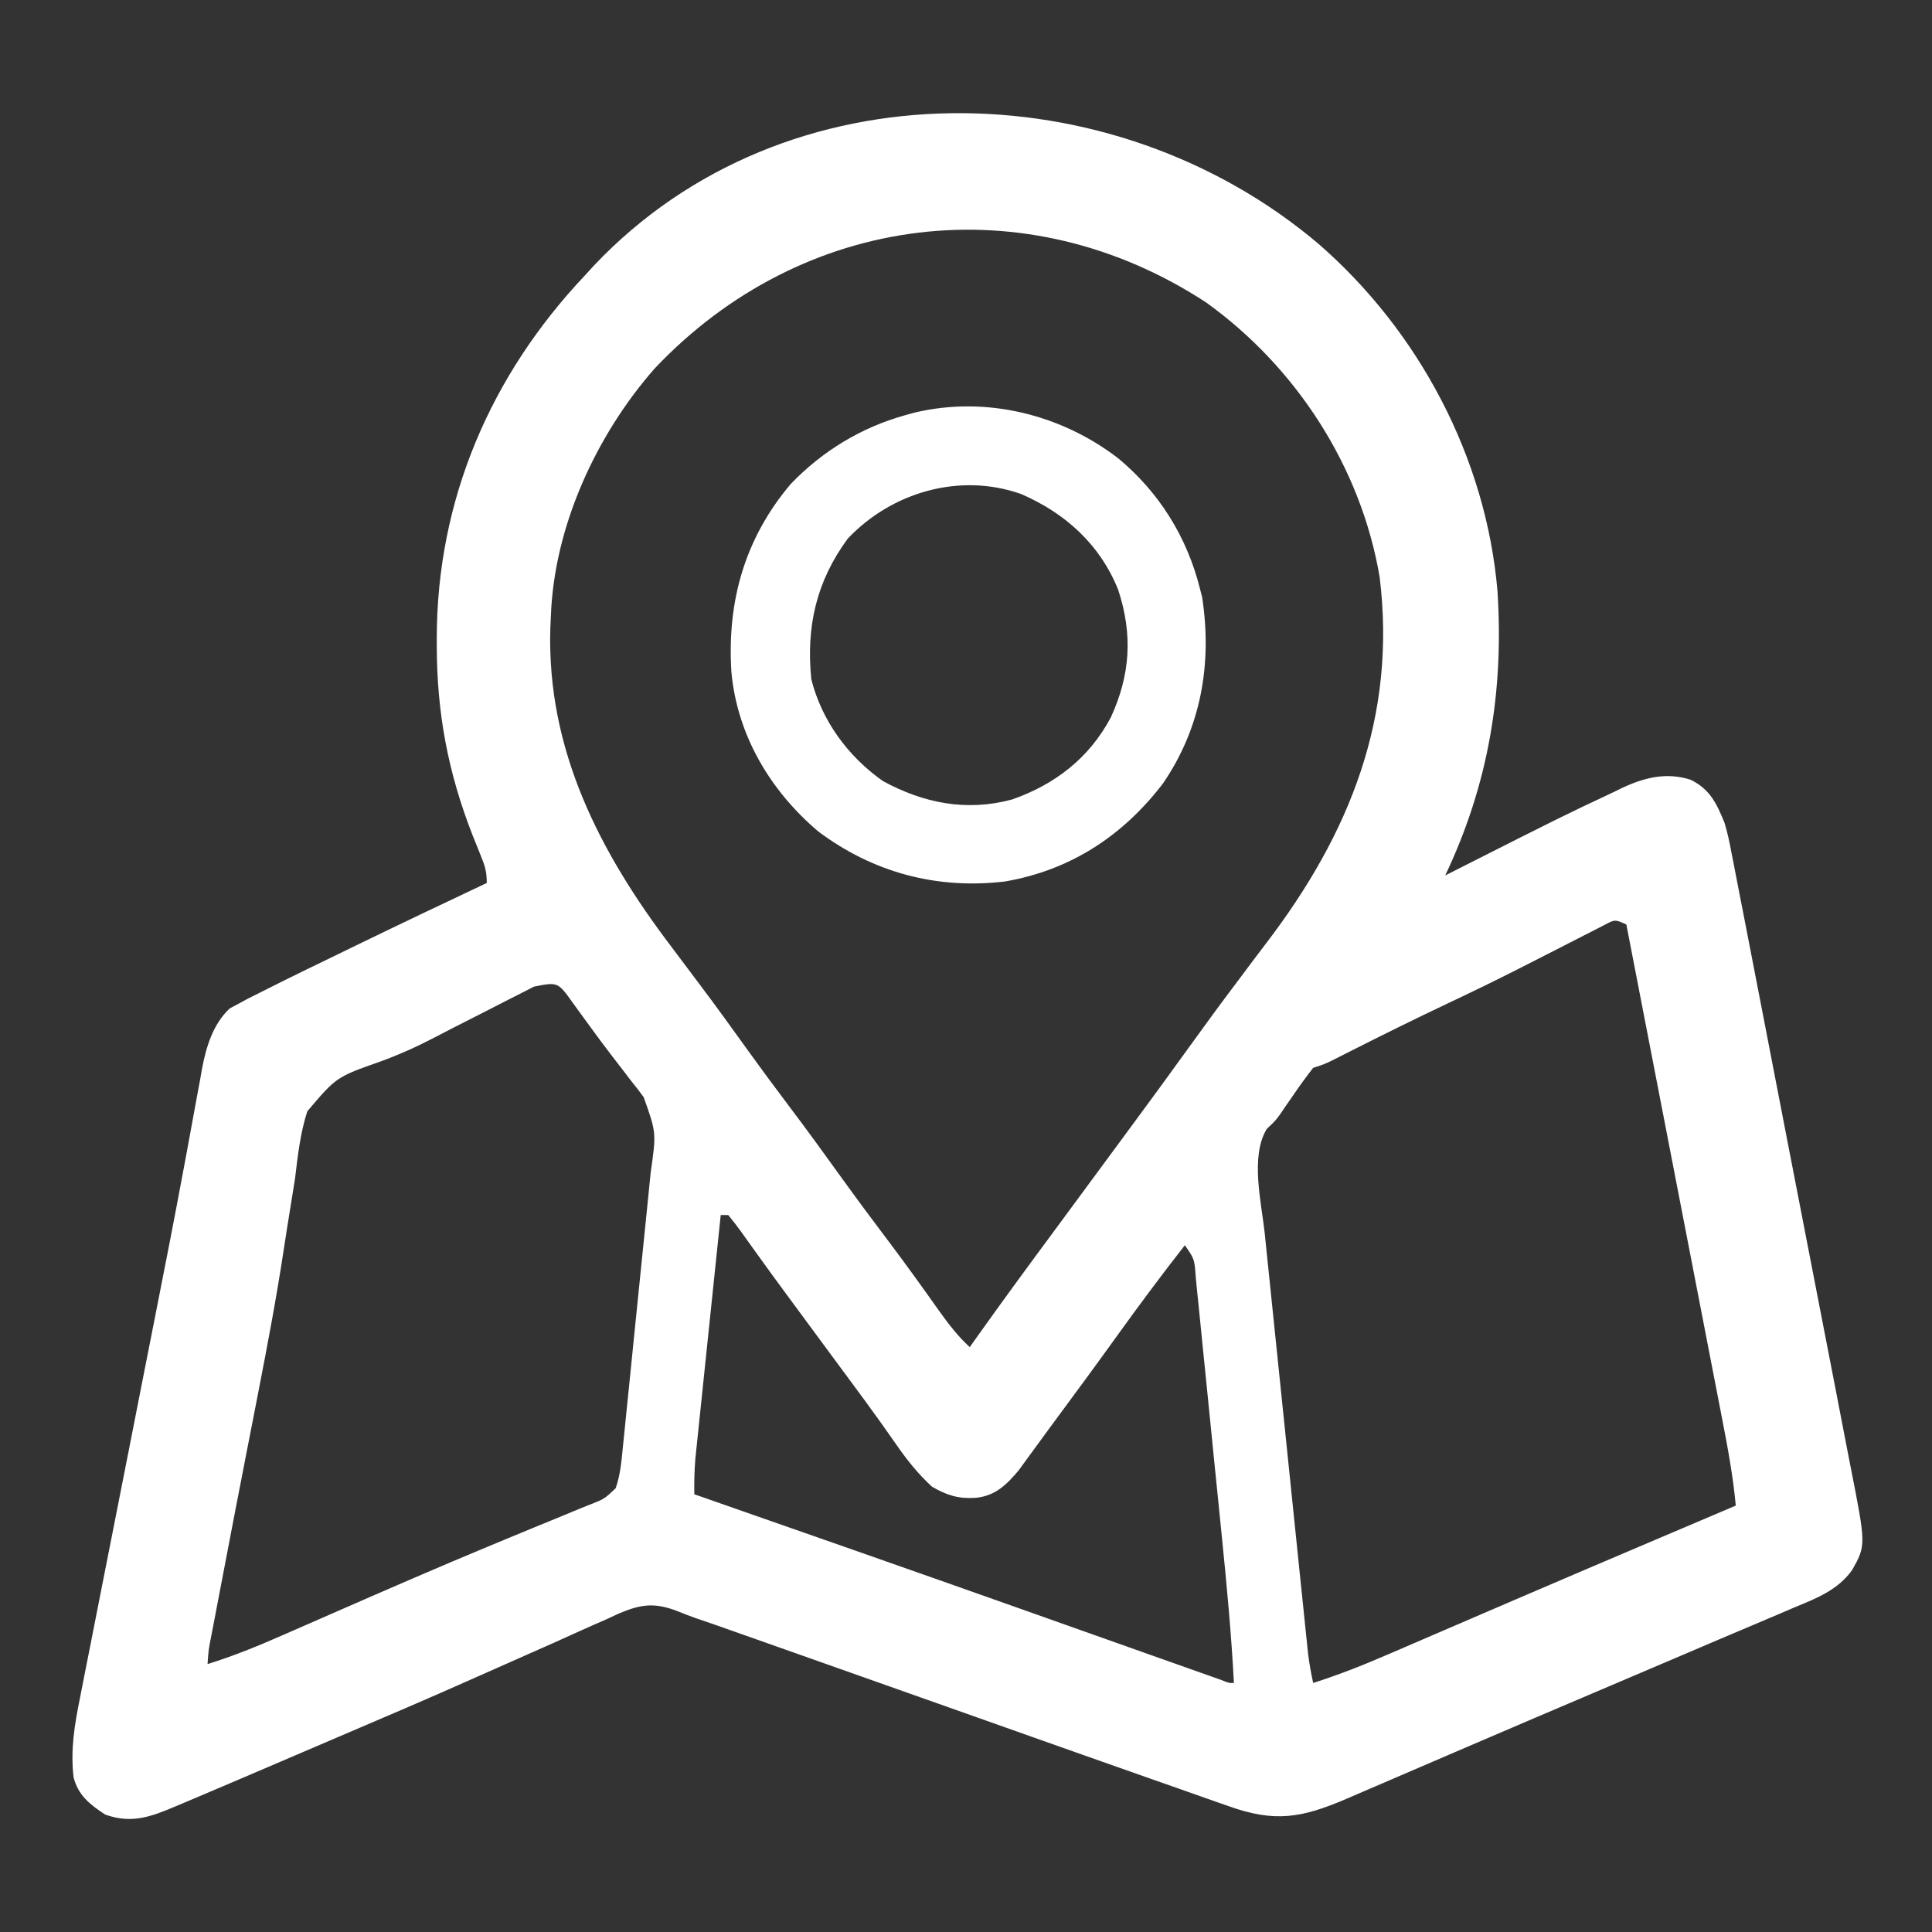 <?xml version="1.0" encoding="UTF-8"?>
<svg version="1.1" xmlns="http://www.w3.org/2000/svg" width="512" height="512">
<rect width="100%" height="100%" fill="#333333" stroke="none"/>
<path d="M0 0 C26.668 23.149 44.5 56.792 47.487 92.145 C49.184 118.729 45.096 143.297 33.632 167.417 C34.486 166.984 35.34 166.552 36.22 166.106 C64.673 151.722 64.673 151.722 78.069 145.417 C78.918 145.002 79.766 144.588 80.64 144.161 C86.534 141.44 92.225 140.037 98.598 142.032 C103.743 144.497 105.539 148.307 107.632 153.417 C108.439 156.041 108.984 158.675 109.486 161.373 C109.713 162.512 109.713 162.512 109.944 163.673 C110.443 166.194 110.925 168.717 111.406 171.24 C111.762 173.058 112.119 174.875 112.477 176.693 C113.443 181.612 114.393 186.534 115.34 191.457 C116.133 195.573 116.933 199.688 117.734 203.803 C119.623 213.513 121.5 223.225 123.369 232.938 C125.295 242.946 127.24 252.949 129.194 262.951 C130.874 271.552 132.543 280.156 134.203 288.761 C135.194 293.894 136.188 299.027 137.193 304.157 C138.137 308.983 139.068 313.811 139.988 318.641 C140.327 320.408 140.67 322.175 141.019 323.94 C145.157 344.906 145.157 344.906 141.48 351.475 C137.658 356.821 132.028 358.982 126.132 361.417 C124.418 362.152 124.418 362.152 122.67 362.902 C119.95 364.068 117.225 365.222 114.497 366.368 C108.924 368.71 103.366 371.087 97.808 373.463 C89.868 376.855 81.925 380.238 73.978 383.613 C62.606 388.442 51.244 393.292 39.894 398.17 C38.597 398.728 37.299 399.285 36.002 399.842 C30.979 402 25.955 404.159 20.933 406.322 C17.479 407.81 14.025 409.295 10.569 410.78 C9.547 411.221 8.524 411.663 7.471 412.118 C-4.337 417.185 -11.485 418.464 -23.739 414.077 C-25.259 413.547 -25.259 413.547 -26.809 413.007 C-30.145 411.841 -33.475 410.66 -36.806 409.479 C-39.155 408.654 -41.505 407.831 -43.855 407.008 C-49.88 404.895 -55.9 402.769 -61.918 400.638 C-65.158 399.491 -68.399 398.346 -71.641 397.202 C-81.418 393.751 -91.192 390.289 -100.962 386.819 C-113.678 382.303 -126.4 377.804 -139.127 373.317 C-141.513 372.475 -143.899 371.633 -146.284 370.79 C-149.611 369.614 -152.939 368.44 -156.267 367.268 C-157.244 366.922 -158.221 366.576 -159.227 366.219 C-161.064 365.574 -162.906 364.94 -164.752 364.322 C-166.482 363.723 -168.194 363.072 -169.883 362.367 C-176.007 360.021 -179.623 360.554 -185.609 363.123 C-186.605 363.587 -187.6 364.051 -188.626 364.53 C-189.703 365.002 -190.781 365.474 -191.891 365.96 C-195.438 367.522 -198.965 369.125 -202.493 370.729 C-204.97 371.832 -207.45 372.924 -209.931 374.016 C-214.456 376.01 -218.976 378.014 -223.49 380.03 C-235.626 385.447 -247.846 390.663 -260.07 395.875 C-263.59 397.378 -267.108 398.885 -270.625 400.394 C-280.502 404.633 -290.384 408.862 -300.286 413.042 C-301.069 413.373 -301.851 413.704 -302.658 414.045 C-309.277 416.831 -314.416 418.839 -321.493 416.292 C-325.558 413.641 -328.69 411.154 -329.879 406.356 C-330.714 399.011 -329.611 392.472 -328.146 385.267 C-327.773 383.345 -327.773 383.345 -327.392 381.383 C-326.712 377.88 -326.015 374.381 -325.314 370.882 C-324.572 367.163 -323.847 363.44 -323.12 359.717 C-321.733 352.625 -320.331 345.535 -318.924 338.446 C-317.206 329.789 -315.505 321.129 -313.806 312.469 C-313.2 309.384 -312.594 306.298 -311.988 303.213 C-311.765 302.076 -311.765 302.076 -311.537 300.916 C-310.494 295.607 -309.445 290.299 -308.394 284.992 C-305.74 271.581 -303.112 258.168 -300.617 244.727 C-300.409 243.613 -300.202 242.5 -299.987 241.353 C-299.044 236.296 -298.111 231.238 -297.201 226.175 C-296.878 224.435 -296.555 222.694 -296.231 220.954 C-296.1 220.196 -295.968 219.437 -295.833 218.656 C-294.731 212.844 -292.923 206.797 -288.491 202.668 C-287.789 202.292 -287.087 201.917 -286.364 201.53 C-285.484 201.052 -284.603 200.575 -283.696 200.083 C-282.598 199.533 -281.5 198.983 -280.368 198.417 C-279.684 198.071 -279 197.725 -278.295 197.369 C-272.371 194.383 -266.403 191.49 -260.431 188.604 C-258.662 187.744 -256.893 186.884 -255.124 186.024 C-243.574 180.413 -231.982 174.893 -220.368 169.417 C-220.368 166.369 -220.841 164.901 -221.978 162.127 C-222.318 161.276 -222.659 160.425 -223.01 159.548 C-223.376 158.638 -223.742 157.729 -224.118 156.792 C-230.614 140.22 -233.603 124.377 -233.618 106.542 C-233.619 105.847 -233.62 105.153 -233.62 104.437 C-233.564 67.893 -219.385 34.888 -194.368 8.417 C-193.572 7.544 -192.775 6.671 -191.954 5.772 C-141.083 -47.942 -54.586 -46.189 0 0 Z M-175.896 33.088 C-191.339 50.698 -202.447 74.807 -203.368 98.417 C-203.42 99.57 -203.471 100.724 -203.524 101.913 C-204.496 134.131 -190.412 161.362 -171.368 186.417 C-170.354 187.766 -169.341 189.116 -168.329 190.467 C-166.851 192.44 -165.372 194.411 -163.888 196.378 C-159.582 202.094 -155.399 207.894 -151.224 213.706 C-147.662 218.653 -144.041 223.551 -140.368 228.417 C-135.562 234.782 -130.877 241.228 -126.224 247.706 C-122.189 253.31 -118.07 258.843 -113.905 264.351 C-109.407 270.317 -105.048 276.38 -100.731 282.479 C-98.16 286.08 -95.653 289.416 -92.368 292.417 C-91.809 291.626 -91.249 290.836 -90.673 290.022 C-83.952 280.557 -77.083 271.206 -70.183 261.872 C-67.24 257.89 -64.304 253.903 -61.368 249.917 C-57.859 245.153 -54.349 240.39 -50.833 235.631 C-45.094 227.861 -39.384 220.072 -33.743 212.229 C-29.678 206.578 -25.559 200.974 -21.368 195.417 C-19.879 193.43 -18.392 191.444 -16.904 189.457 C-15.86 188.071 -14.812 186.688 -13.758 185.31 C8.381 156.293 20.808 125.25 16.245 88.284 C11.296 59.223 -5.785 32.8 -29.681 15.604 C-77.406 -15.658 -136.696 -8.352 -175.896 33.088 Z M75.719 180.597 C74.523 181.199 73.333 181.811 72.147 182.432 C71.182 182.922 71.182 182.922 70.197 183.422 C68.811 184.127 67.427 184.837 66.045 185.55 C63.135 187.052 60.216 188.532 57.296 190.014 C55.825 190.76 54.355 191.507 52.885 192.255 C46.805 195.346 40.674 198.316 34.507 201.229 C25.789 205.355 17.149 209.62 8.545 213.978 C7.682 214.414 6.818 214.85 5.929 215.299 C4.789 215.878 4.789 215.878 3.627 216.468 C1.632 217.417 1.632 217.417 -1.368 218.417 C-3.108 220.636 -4.722 222.841 -6.306 225.167 C-7.168 226.412 -8.031 227.657 -8.896 228.901 C-9.309 229.513 -9.723 230.124 -10.149 230.754 C-11.368 232.417 -11.368 232.417 -13.685 234.62 C-18.102 241.959 -15.058 254.144 -14.191 262.358 C-14.065 263.59 -13.94 264.823 -13.811 266.092 C-13.471 269.433 -13.125 272.773 -12.776 276.114 C-12.411 279.625 -12.052 283.137 -11.692 286.649 C-11.089 292.535 -10.48 298.421 -9.869 304.307 C-9.163 311.104 -8.463 317.901 -7.766 324.699 C-7.022 331.96 -6.274 339.22 -5.525 346.481 C-5.31 348.565 -5.096 350.65 -4.881 352.735 C-4.482 356.617 -4.079 360.499 -3.675 364.381 C-3.557 365.532 -3.439 366.683 -3.318 367.868 C-3.207 368.926 -3.096 369.984 -2.982 371.075 C-2.887 371.991 -2.792 372.907 -2.694 373.851 C-2.369 376.406 -1.905 378.898 -1.368 381.417 C5.652 379.194 12.355 376.503 19.108 373.577 C20.765 372.864 20.765 372.864 22.455 372.138 C25.439 370.854 28.422 369.567 31.405 368.278 C34.515 366.936 37.626 365.598 40.737 364.26 C41.363 363.991 41.988 363.723 42.632 363.446 C43.902 362.899 45.173 362.353 46.443 361.807 C48.365 360.98 50.287 360.153 52.209 359.325 C65.002 353.82 77.815 348.364 90.632 342.917 C92.674 342.048 94.717 341.18 96.759 340.311 C101.383 338.346 106.007 336.381 110.632 334.417 C109.905 326.535 108.463 318.847 106.948 311.084 C106.672 309.654 106.396 308.225 106.12 306.795 C105.375 302.937 104.626 299.081 103.876 295.224 C103.092 291.185 102.311 287.145 101.53 283.105 C100.053 275.465 98.572 267.826 97.089 260.188 C95.401 251.487 93.716 242.785 92.032 234.084 C88.57 216.194 85.103 198.305 81.632 180.417 C78.623 179.053 78.623 179.053 75.719 180.597 Z M-207.832 196.873 C-209.281 197.601 -210.725 198.341 -212.165 199.088 C-213.342 199.684 -213.342 199.684 -214.543 200.292 C-217.073 201.574 -219.596 202.87 -222.118 204.167 C-224.556 205.411 -226.996 206.652 -229.438 207.888 C-231.104 208.737 -232.764 209.597 -234.418 210.468 C-239.053 212.877 -243.649 214.942 -248.56 216.728 C-260.245 220.85 -260.245 220.85 -267.928 229.926 C-269.807 235.728 -270.453 241.697 -271.181 247.729 C-271.539 250.047 -271.91 252.363 -272.291 254.677 C-272.931 258.586 -273.563 262.495 -274.149 266.411 C-276.092 279.304 -278.524 292.089 -281.017 304.885 C-281.223 305.946 -281.429 307.007 -281.642 308.1 C-282.48 312.407 -283.32 316.713 -284.162 321.019 C-286.224 331.569 -288.251 342.126 -290.263 352.686 C-290.808 355.545 -291.356 358.404 -291.905 361.263 C-292.233 362.987 -292.562 364.71 -292.89 366.433 C-293.117 367.612 -293.117 367.612 -293.348 368.814 C-294.1 372.588 -294.1 372.588 -294.368 376.417 C-287.533 374.293 -281.024 371.644 -274.478 368.76 C-272.913 368.077 -272.913 368.077 -271.317 367.381 C-267.916 365.896 -264.517 364.407 -261.118 362.917 C-247.098 356.782 -233.074 350.669 -218.935 344.811 C-217.888 344.376 -216.841 343.941 -215.762 343.493 C-210.8 341.431 -205.834 339.384 -200.857 337.358 C-199.086 336.624 -197.315 335.89 -195.544 335.155 C-194.738 334.833 -193.932 334.511 -193.102 334.179 C-189.192 332.647 -189.192 332.647 -186.214 329.826 C-184.976 326.3 -184.673 322.724 -184.315 319.027 C-184.227 318.183 -184.139 317.338 -184.048 316.468 C-183.759 313.677 -183.481 310.885 -183.204 308.092 C-183.006 306.147 -182.807 304.201 -182.607 302.255 C-182.191 298.174 -181.779 294.093 -181.372 290.011 C-180.852 284.797 -180.32 279.583 -179.785 274.37 C-179.373 270.349 -178.966 266.328 -178.56 262.307 C-178.366 260.385 -178.17 258.464 -177.974 256.543 C-177.699 253.847 -177.43 251.15 -177.163 248.453 C-177.082 247.669 -177.001 246.884 -176.917 246.076 C-175.424 235.606 -175.424 235.606 -178.79 226.163 C-179.315 225.461 -179.841 224.759 -180.382 224.035 C-181.242 222.956 -181.242 222.956 -182.118 221.854 C-182.991 220.708 -182.991 220.708 -183.881 219.538 C-185.092 217.949 -186.31 216.367 -187.537 214.792 C-189.331 212.465 -191.072 210.107 -192.798 207.729 C-193.863 206.271 -194.928 204.812 -195.993 203.354 C-196.489 202.669 -196.985 201.985 -197.496 201.28 C-201.517 195.634 -201.517 195.634 -207.832 196.873 Z M-158.368 257.417 C-159.284 266.179 -160.197 274.941 -161.106 283.704 C-161.528 287.773 -161.952 291.842 -162.377 295.911 C-162.789 299.84 -163.197 303.769 -163.603 307.699 C-163.758 309.196 -163.914 310.692 -164.072 312.189 C-164.293 314.29 -164.51 316.392 -164.726 318.493 C-164.85 319.688 -164.974 320.883 -165.102 322.113 C-165.353 325.232 -165.417 328.289 -165.368 331.417 C-164.401 331.755 -164.401 331.755 -163.413 332.099 C-135.508 341.848 -107.603 351.599 -79.743 361.479 C-78.772 361.823 -77.801 362.168 -76.8 362.523 C-72.106 364.187 -67.412 365.852 -62.718 367.518 C-55.043 370.242 -47.367 372.964 -39.689 375.68 C-38.199 376.207 -36.71 376.735 -35.221 377.263 C-33.22 377.973 -31.218 378.681 -29.216 379.389 C-28.102 379.784 -26.988 380.178 -25.841 380.585 C-23.645 381.47 -23.645 381.47 -22.368 381.417 C-23.049 368.398 -24.273 355.455 -25.583 342.487 C-25.801 340.317 -26.019 338.148 -26.237 335.978 C-26.691 331.468 -27.148 326.959 -27.606 322.449 C-28.194 316.662 -28.77 310.873 -29.344 305.085 C-29.789 300.621 -30.241 296.159 -30.696 291.697 C-30.912 289.561 -31.125 287.425 -31.335 285.288 C-31.628 282.32 -31.932 279.353 -32.239 276.386 C-32.324 275.502 -32.409 274.618 -32.496 273.707 C-32.824 269.089 -32.824 269.089 -35.368 265.417 C-41.509 273.262 -47.445 281.233 -53.259 289.325 C-59.037 297.364 -64.906 305.336 -70.799 313.291 C-72.234 315.234 -73.656 317.185 -75.075 319.139 C-75.853 320.2 -76.63 321.261 -77.431 322.354 C-78.082 323.25 -78.733 324.146 -79.403 325.069 C-82.625 328.918 -85.618 331.827 -90.743 332.354 C-95.303 332.665 -98.367 331.725 -102.368 329.417 C-106.061 326.015 -108.945 322.407 -111.806 318.292 C-112.683 317.042 -113.562 315.793 -114.442 314.545 C-115.147 313.546 -115.147 313.546 -115.866 312.526 C-118.571 308.727 -121.346 304.98 -124.118 301.229 C-124.708 300.43 -125.298 299.631 -125.906 298.808 C-127.117 297.168 -128.329 295.529 -129.541 293.89 C-131.957 290.619 -134.37 287.346 -136.782 284.073 C-137.954 282.482 -139.128 280.892 -140.302 279.303 C-143.099 275.515 -145.878 271.716 -148.622 267.889 C-149.129 267.186 -149.636 266.482 -150.158 265.757 C-151.109 264.436 -152.055 263.112 -152.994 261.783 C-154.07 260.291 -155.213 258.848 -156.368 257.417 C-157.028 257.417 -157.688 257.417 -158.368 257.417 Z " fill="#FFFFFF" transform="translate(349.368,64.583)"/>
<path d="M0 0 C10.836 9.002 18.213 20.851 21.637 34.523 C21.828 35.263 22.018 36.003 22.215 36.766 C24.913 54.402 21.947 71.426 11.785 86.219 C1.151 100.073 -12.674 109.124 -30.008 112.121 C-48.028 114.282 -64.98 109.781 -79.551 98.836 C-92.244 88.078 -101.059 73.264 -102.543 56.487 C-103.7 37.899 -99.01 21.208 -86.801 6.773 C-78.424 -1.947 -68.044 -8.264 -56.363 -11.477 C-55.556 -11.7 -54.749 -11.923 -53.918 -12.152 C-35.101 -16.599 -15.227 -11.71 0 0 Z M-71.695 21.258 C-80.047 32.602 -82.76 44.644 -81.363 58.523 C-78.566 69.556 -71.637 78.997 -62.363 85.523 C-51.591 91.379 -40.266 93.651 -28.176 90.398 C-16.748 86.416 -7.678 79.368 -1.988 68.648 C3.203 57.361 3.878 46.657 -0.051 34.773 C-4.854 22.817 -14.074 14.485 -25.785 9.434 C-42.004 3.708 -60.003 8.926 -71.695 21.258 Z " fill="#FFFFFF" transform="translate(296.363,121.477)"/>
</svg>
